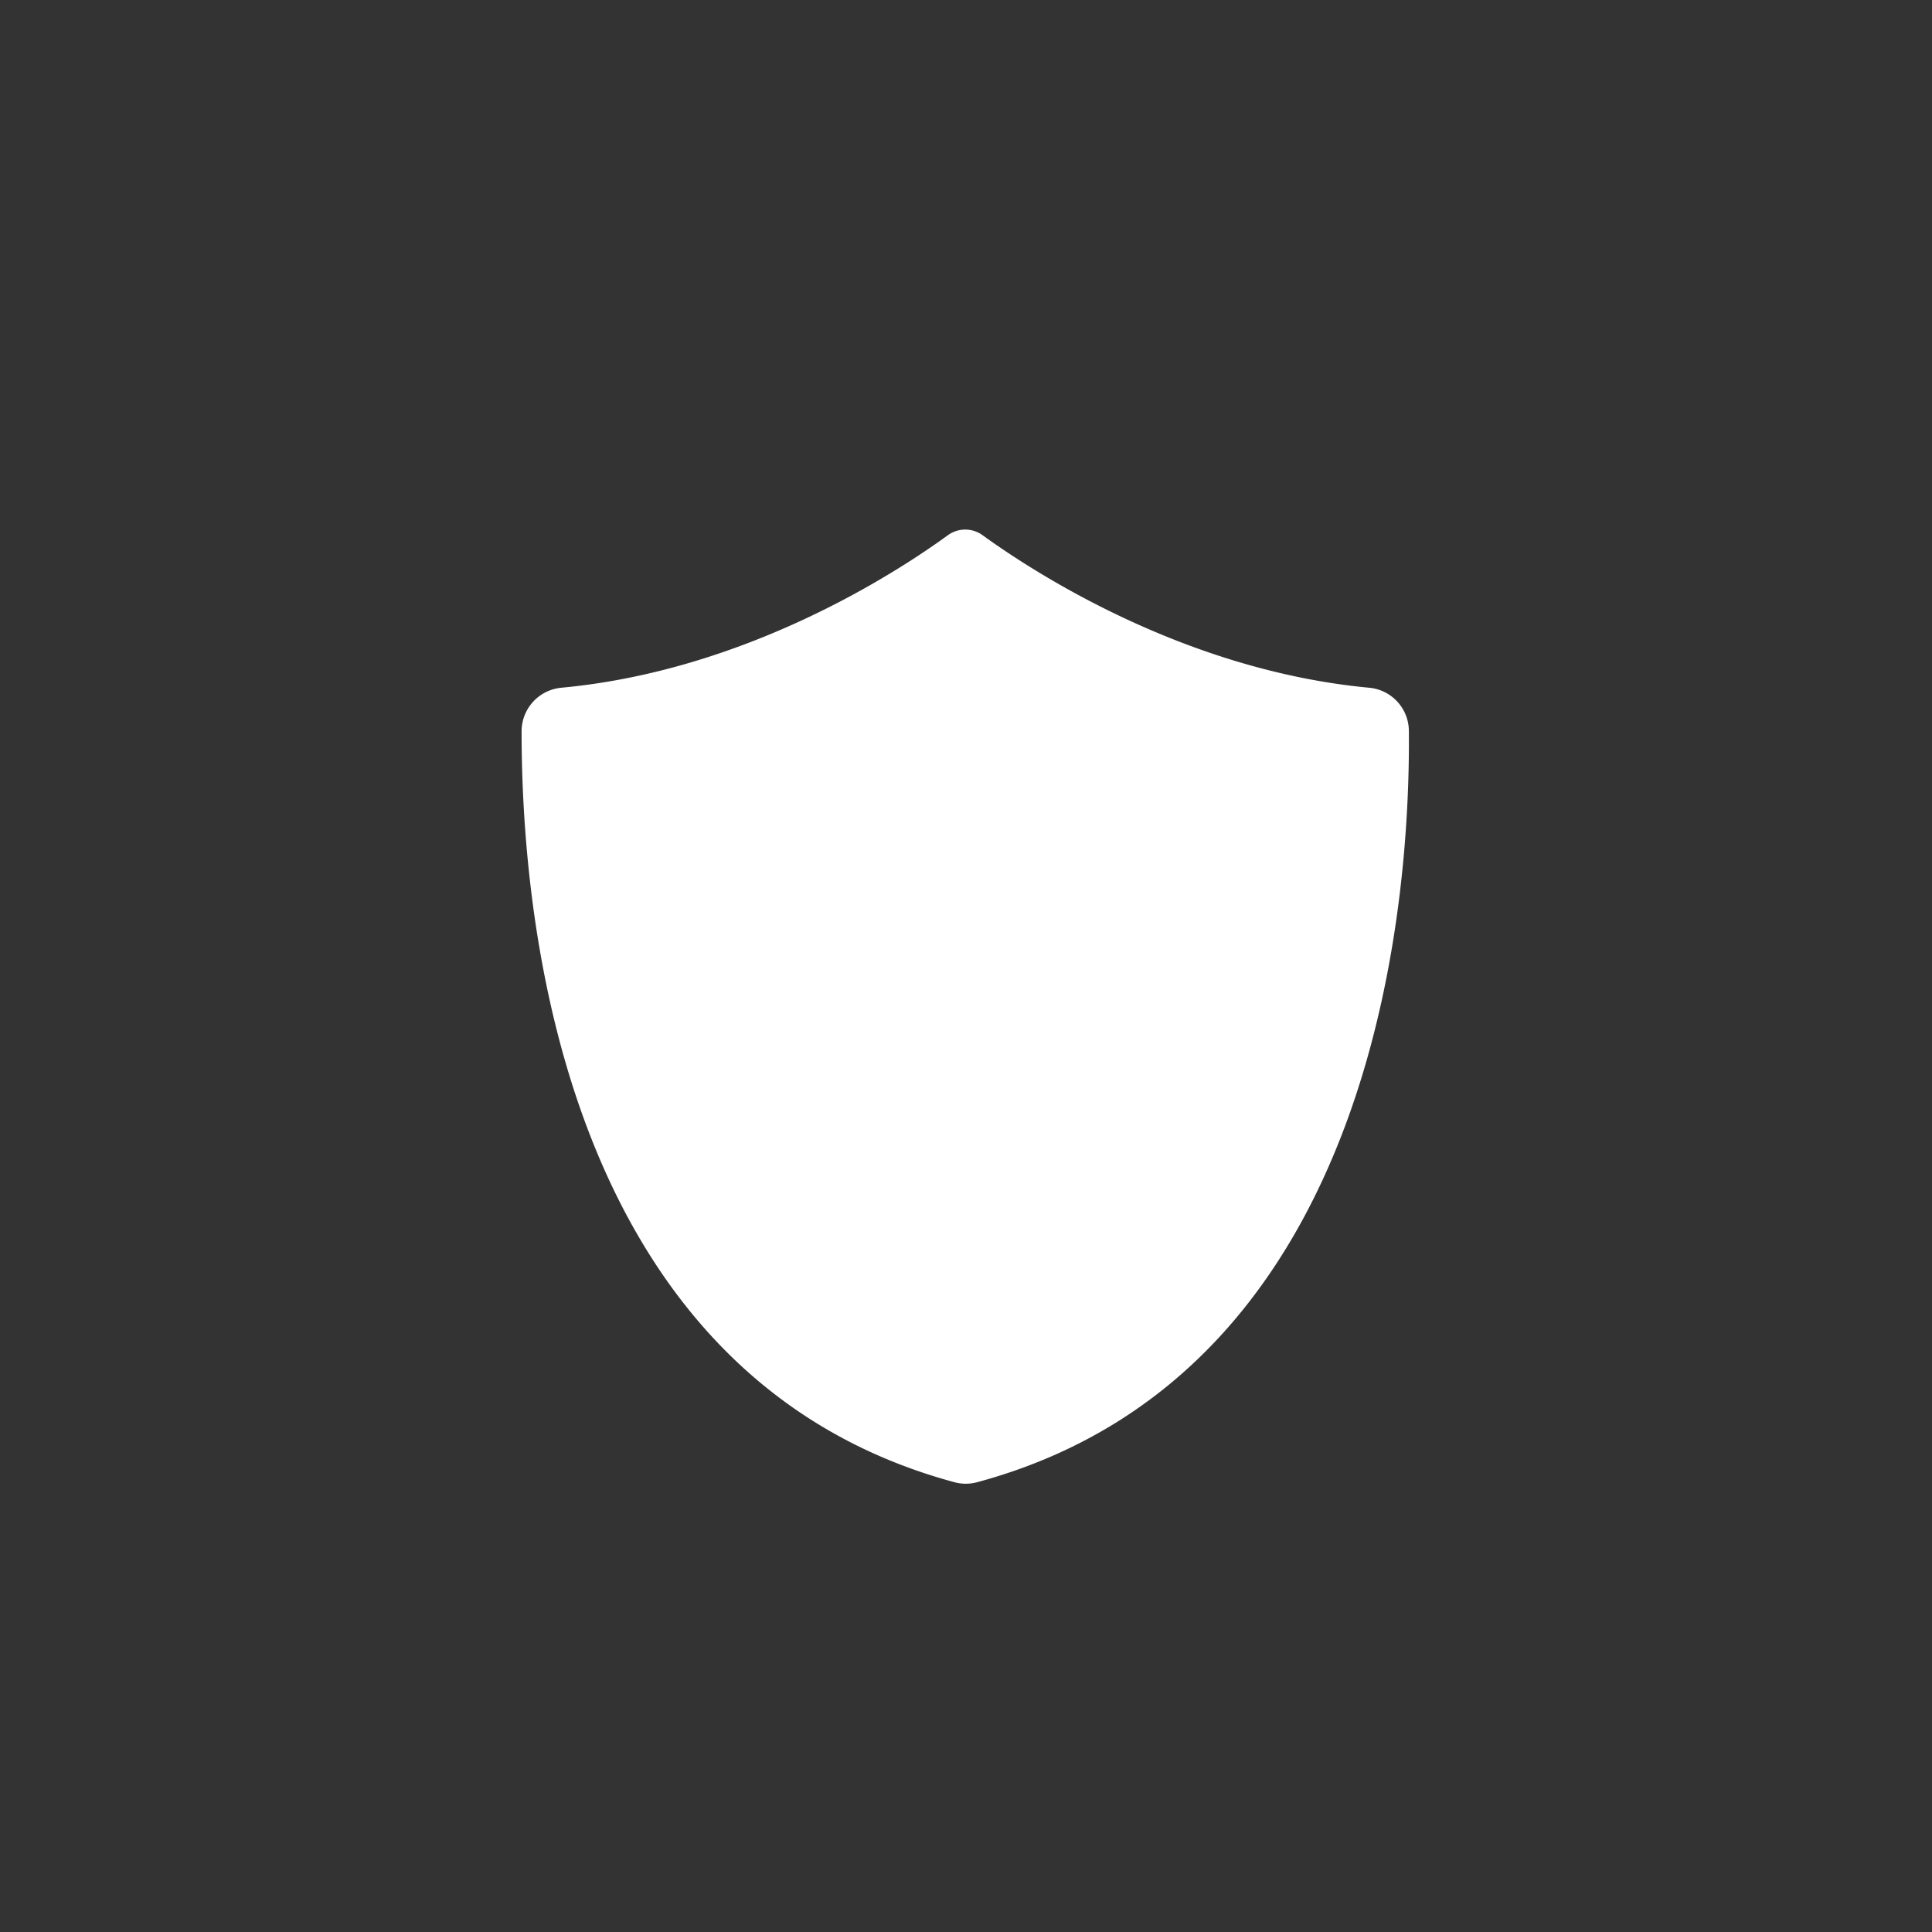 <svg id="Layer_1" data-name="Layer 1" xmlns="http://www.w3.org/2000/svg" viewBox="0 0 100.01 100.01"><rect x="0" y="0" width="100.01" height="100.01" fill="#333333" stroke="none"/><defs><style>.cls-1{fill:#fff;}</style></defs><title>PRATER_ICONS_100px_MASTER_RGB</title><path class="cls-1" d="M72.93,37.82a2.26,2.26,0,0,0-2.06-2.22c-9.58-.9-17.39-6-20-7.89a1.53,1.53,0,0,0-1.81,0c-2.57,1.87-10.39,7-20,7.89a2.27,2.27,0,0,0-2.06,2.22C27,45.38,28.17,71,49.42,76.73a2.24,2.24,0,0,0,1.15,0C71.83,71,73,45.38,72.93,37.82h0Zm0,0"/></svg>
